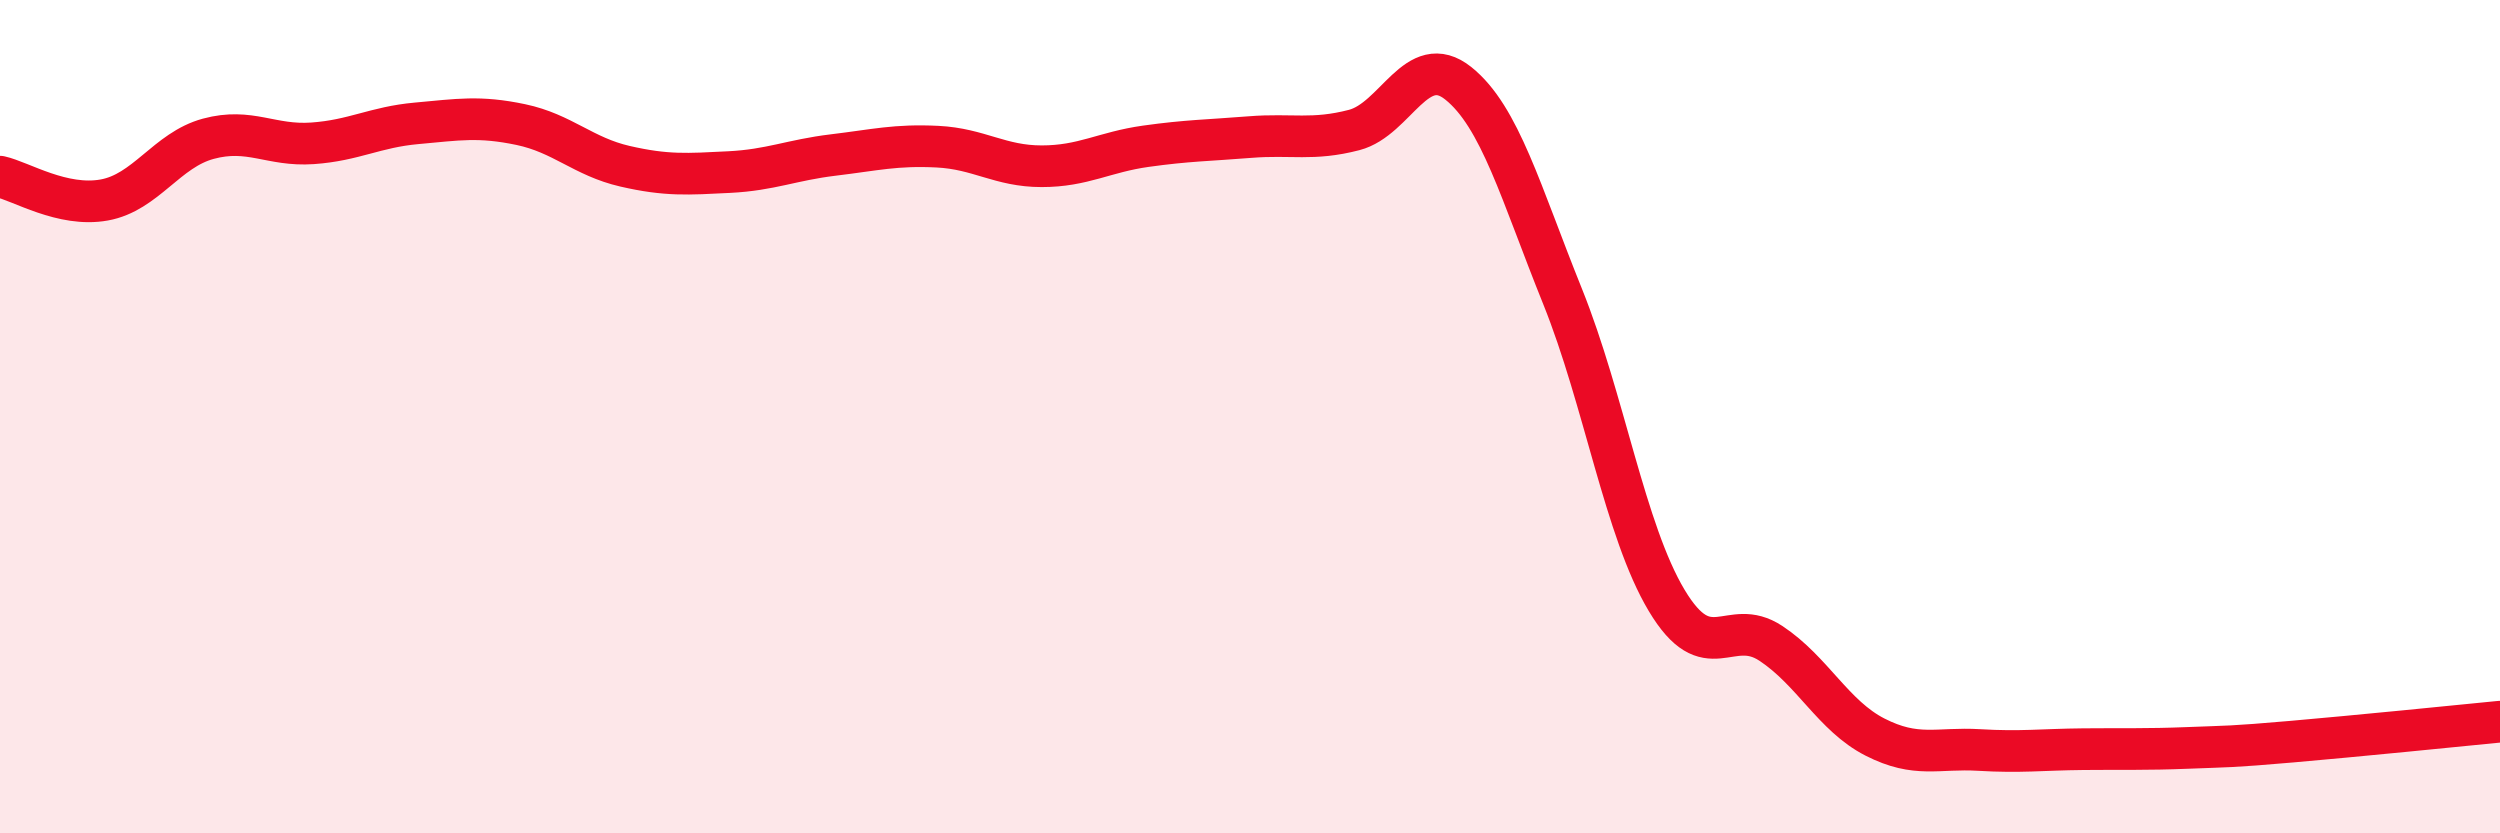 
    <svg width="60" height="20" viewBox="0 0 60 20" xmlns="http://www.w3.org/2000/svg">
      <path
        d="M 0,4.24 C 0.5,4.35 1.5,4.98 2.5,4.8 C 3.5,4.62 4,3.6 5,3.33 C 6,3.06 6.5,3.51 7.5,3.44 C 8.5,3.37 9,3.05 10,2.96 C 11,2.87 11.5,2.78 12.5,2.99 C 13.5,3.2 14,3.76 15,3.99 C 16,4.22 16.5,4.18 17.5,4.13 C 18.5,4.08 19,3.84 20,3.72 C 21,3.6 21.5,3.47 22.5,3.52 C 23.5,3.57 24,3.99 25,3.99 C 26,3.99 26.5,3.65 27.5,3.51 C 28.5,3.37 29,3.37 30,3.29 C 31,3.21 31.5,3.38 32.5,3.12 C 33.5,2.86 34,1.2 35,2 C 36,2.8 36.5,4.63 37.5,7.11 C 38.5,9.59 39,12.74 40,14.41 C 41,16.08 41.5,14.78 42.5,15.44 C 43.5,16.1 44,17.18 45,17.69 C 46,18.2 46.5,17.94 47.5,18 C 48.5,18.06 49,17.99 50,17.98 C 51,17.97 51.5,17.99 52.5,17.95 C 53.5,17.91 53.5,17.93 55,17.8 C 56.5,17.67 59,17.42 60,17.32L60 20L0 20Z"
        fill="#EB0A25"
        opacity="0.1"
        stroke-linecap="round"
        stroke-linejoin="round"
      />
      <path
        d="M 0,4.24 C 0.5,4.35 1.5,4.98 2.5,4.8 C 3.5,4.62 4,3.6 5,3.33 C 6,3.06 6.5,3.51 7.5,3.44 C 8.5,3.37 9,3.05 10,2.96 C 11,2.87 11.5,2.78 12.5,2.99 C 13.5,3.2 14,3.76 15,3.99 C 16,4.22 16.5,4.18 17.5,4.13 C 18.5,4.08 19,3.84 20,3.72 C 21,3.6 21.5,3.47 22.5,3.52 C 23.5,3.57 24,3.99 25,3.99 C 26,3.99 26.5,3.65 27.5,3.51 C 28.5,3.37 29,3.37 30,3.29 C 31,3.21 31.5,3.38 32.5,3.12 C 33.5,2.86 34,1.2 35,2 C 36,2.8 36.5,4.63 37.5,7.11 C 38.5,9.59 39,12.74 40,14.41 C 41,16.08 41.5,14.78 42.5,15.44 C 43.5,16.1 44,17.18 45,17.69 C 46,18.2 46.5,17.94 47.5,18 C 48.5,18.06 49,17.99 50,17.98 C 51,17.97 51.5,17.99 52.5,17.95 C 53.5,17.91 53.5,17.93 55,17.8 C 56.5,17.67 59,17.42 60,17.32"
        stroke="#EB0A25"
        stroke-width="1"
        fill="none"
        stroke-linecap="round"
        stroke-linejoin="round"
      />
    </svg>
  